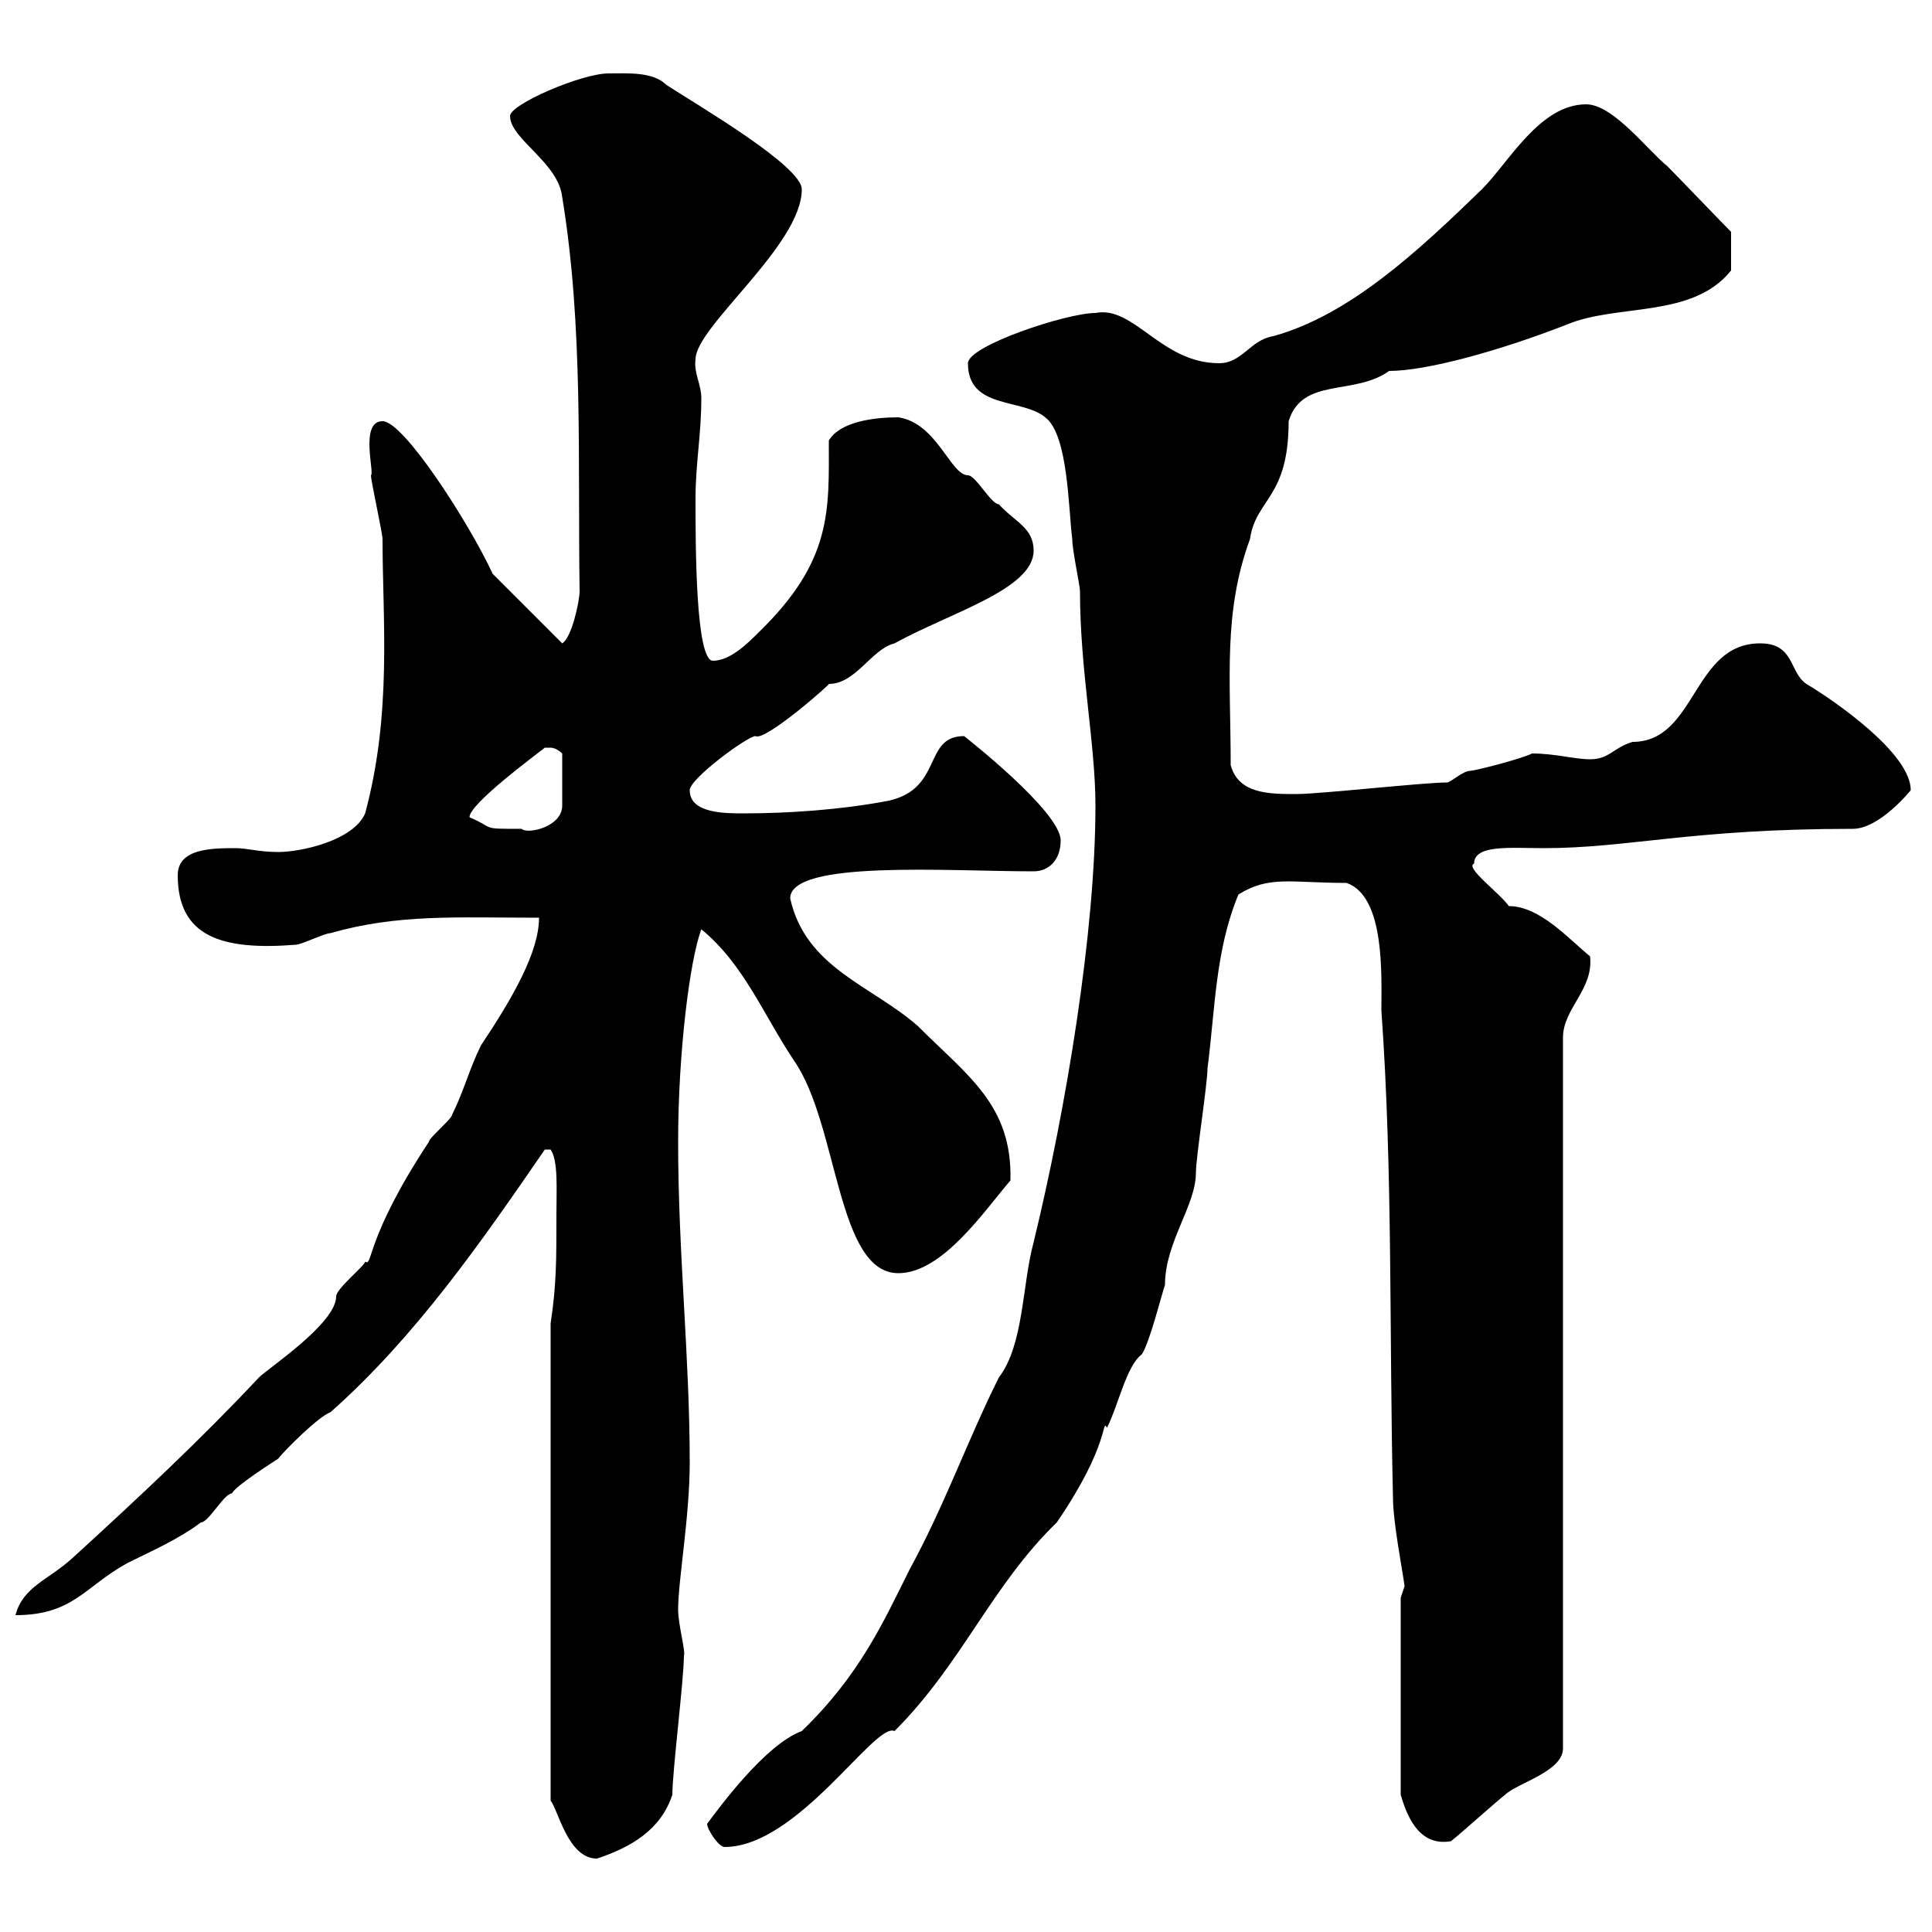 <svg xmlns="http://www.w3.org/2000/svg" xmlns:xlink="http://www.w3.org/1999/xlink" width="300" height="300"><path d="M85.50 205.50L85.50 279.60C86.70 281.10 88.20 288.60 92.70 288.60C98.10 286.80 102.60 284.10 104.40 278.70C104.40 275.10 106.20 260.70 106.20 257.10C106.50 256.50 105.30 252.30 105.30 249.90C105.30 245.40 107.10 235.50 107.10 227.10C107.10 210.60 105.30 194.70 105.30 177.30C105.30 163.50 107.10 149.10 108.90 144.30C115.50 149.70 118.50 157.50 123.30 164.70C130.20 174.60 129.90 197.70 139.50 197.70C146.40 197.70 153 187.80 156.90 183.30C157.20 171.60 150.30 167.10 142.50 159.30C135.30 153 125.10 150.30 122.70 139.50C122.70 133.50 147.30 135.30 160.50 135.30C162.90 135.30 164.70 133.50 164.70 130.50C164.70 126 149.70 114.30 149.70 114.30C143.10 114.30 146.70 123 137.10 124.50C130.50 125.70 122.70 126.30 115.50 126.30C112.50 126.30 107.10 126.30 107.10 122.70C107.10 120.90 116.10 114.30 117.30 114.30C118.80 115.20 129.30 105.90 128.70 106.20C132.90 106.20 135.30 100.80 138.90 99.90C147.60 95.10 160.50 91.50 160.50 85.50C160.50 81.90 157.50 81 155.10 78.30C153.90 78.30 151.50 73.80 150.30 73.80C147.60 73.80 145.50 65.70 139.50 64.80C135.90 64.80 130.50 65.40 128.70 68.40C128.70 79.20 129.30 87 117.90 98.10C116.10 99.90 113.40 102.60 110.70 102.60C108 102.60 108 84.60 108 77.40C108 72 108.90 67.50 108.90 61.80C108.90 59.70 107.70 57.90 108 55.80C108 50.70 124.50 38.10 124.50 29.40C124.50 25.80 108.60 16.50 103.50 13.20C101.40 11.10 97.50 11.40 94.50 11.40C90.30 11.40 79.20 16.20 79.20 18C79.20 21.60 86.70 25.20 87.30 30.60C90.60 50.70 89.70 71.10 90 91.80C90 93.30 88.80 99 87.30 99.90L76.50 89.10C72.90 81.30 62.70 65.40 59.40 65.40C55.80 65.40 58.20 73.50 57.60 73.80C57.60 74.70 59.40 82.80 59.40 83.70C59.40 96.30 60.90 110.70 56.70 126.30C54.90 130.50 46.80 132.30 43.20 132.30C40.20 132.30 38.40 131.70 36.60 131.70C33 131.70 27.60 131.70 27.60 135.90C27.60 145.50 34.50 147.60 45.90 146.70C46.80 146.70 50.40 144.90 51.30 144.90C61.80 141.90 70.80 142.50 83.70 142.50C83.70 147.90 79.50 155.10 74.70 162.30C72.90 165.90 72 169.50 70.20 173.10C70.20 173.70 66.60 176.70 66.60 177.30C56.70 192.30 57.90 196.80 56.70 195.90C56.70 196.50 52.20 200.10 52.20 201.30C52.20 205.50 41.70 212.40 40.20 213.90C31.20 223.50 21.90 232.20 11.40 241.80C7.50 245.40 3.60 246.30 2.40 250.80C11.40 250.80 13.20 246.30 19.80 242.70C23.40 240.90 27.60 239.10 31.20 236.40C32.40 236.40 34.80 231.90 36 231.90C36.60 230.70 42.30 227.10 43.20 226.50C44.10 225.30 49.50 219.90 51.30 219.30C64.50 207.60 74.70 192.90 84.60 178.50C84.60 178.50 84.60 178.50 85.50 178.50C86.70 180.30 86.40 184.50 86.40 188.70C86.40 195.90 86.40 199.50 85.50 205.50ZM109.80 283.20C109.80 284.10 111.60 286.80 112.50 286.80C123.90 286.80 135.90 267.30 138.90 268.80C149.40 258.30 153.90 246.30 164.10 236.40C172.50 224.10 171 220.20 171.90 221.70C173.70 218.10 174.90 212.10 177.30 210.30C178.50 208.50 180.30 201.30 180.90 199.50C180.90 192.90 185.70 187.20 185.70 182.10C185.70 179.70 187.50 168.30 187.50 165.90C188.70 156.60 188.70 147.60 192.30 138.90C197.10 135.90 200.40 137.10 209.10 137.10C215.10 139.20 214.50 151.50 214.50 156.90C216.30 182.10 215.70 207.30 216.30 232.50C216.30 236.40 217.80 243.90 218.10 246.30C218.10 246.30 217.50 248.10 217.50 248.10L217.50 278.70C218.40 281.70 220.20 286.80 225.30 285.90C226.50 285 232.50 279.60 233.70 278.70C235.50 276.90 242.70 275.10 242.70 271.50L242.70 161.10C242.70 156.60 247.50 153.60 246.90 148.50C243.60 145.80 239.10 140.70 234.30 140.70C232.80 138.60 227.40 134.70 228.90 134.10C228.90 131.10 234.60 131.70 239.70 131.70C252.90 131.70 262.50 128.70 287.70 128.70C291.90 128.70 296.70 122.70 296.70 122.70C296.70 117 285 108.90 280.50 106.20C277.80 104.40 278.70 99.90 273.30 99.90C262.80 99.90 263.40 115.20 253.50 115.20C250.50 116.10 249.90 117.90 246.90 117.90C244.50 117.90 241.50 117 237.90 117C236.10 117.90 228.90 119.70 228.30 119.70C227.10 119.70 225.30 121.50 224.70 121.50C221.10 121.50 204.90 123.30 201.30 123.30C197.10 123.30 192.30 123.30 191.10 118.80C191.10 105.30 189.90 95.10 194.10 83.70C195 77.40 200.10 77.40 200.10 65.40C202.20 58.50 210.30 61.50 215.70 57.60C221.40 57.60 232.50 54.60 243.30 50.40C251.10 47.10 262.80 49.50 268.80 42L268.80 36C267 34.20 260.70 27.60 258.90 25.80C255.90 23.40 250.50 16.20 246.30 16.20C239.10 16.20 234.30 25.20 230.10 29.40C220.50 38.70 209.70 48.90 197.70 52.20C194.10 52.80 192.90 56.40 189.30 56.40C180.30 56.40 176.10 47.40 170.10 48.60C165.60 48.60 150.30 53.70 150.30 56.40C150.30 63.60 158.70 61.80 162.30 64.80C165.90 67.50 165.90 79.20 166.50 83.70C166.50 85.50 167.70 90.90 167.70 91.80C167.70 104.10 170.10 115.50 170.10 125.10C170.10 144.60 165.60 171.90 160.50 192.90C158.70 199.50 159 208.80 155.10 213.90C150.30 223.50 146.70 233.70 141.30 243.60C137.10 252 133.50 260.10 124.50 268.80C118.80 270.90 111.60 280.80 109.80 283.20ZM72.90 126.90C72.90 124.80 83.10 117.30 84.60 116.10C84.60 116.10 84.60 116.10 85.50 116.10C86.40 116.10 87.30 117 87.30 117L87.30 125.10C87.30 128.40 81.90 129.60 81 128.70C74.40 128.70 77.10 128.70 72.90 126.90Z"/></svg>